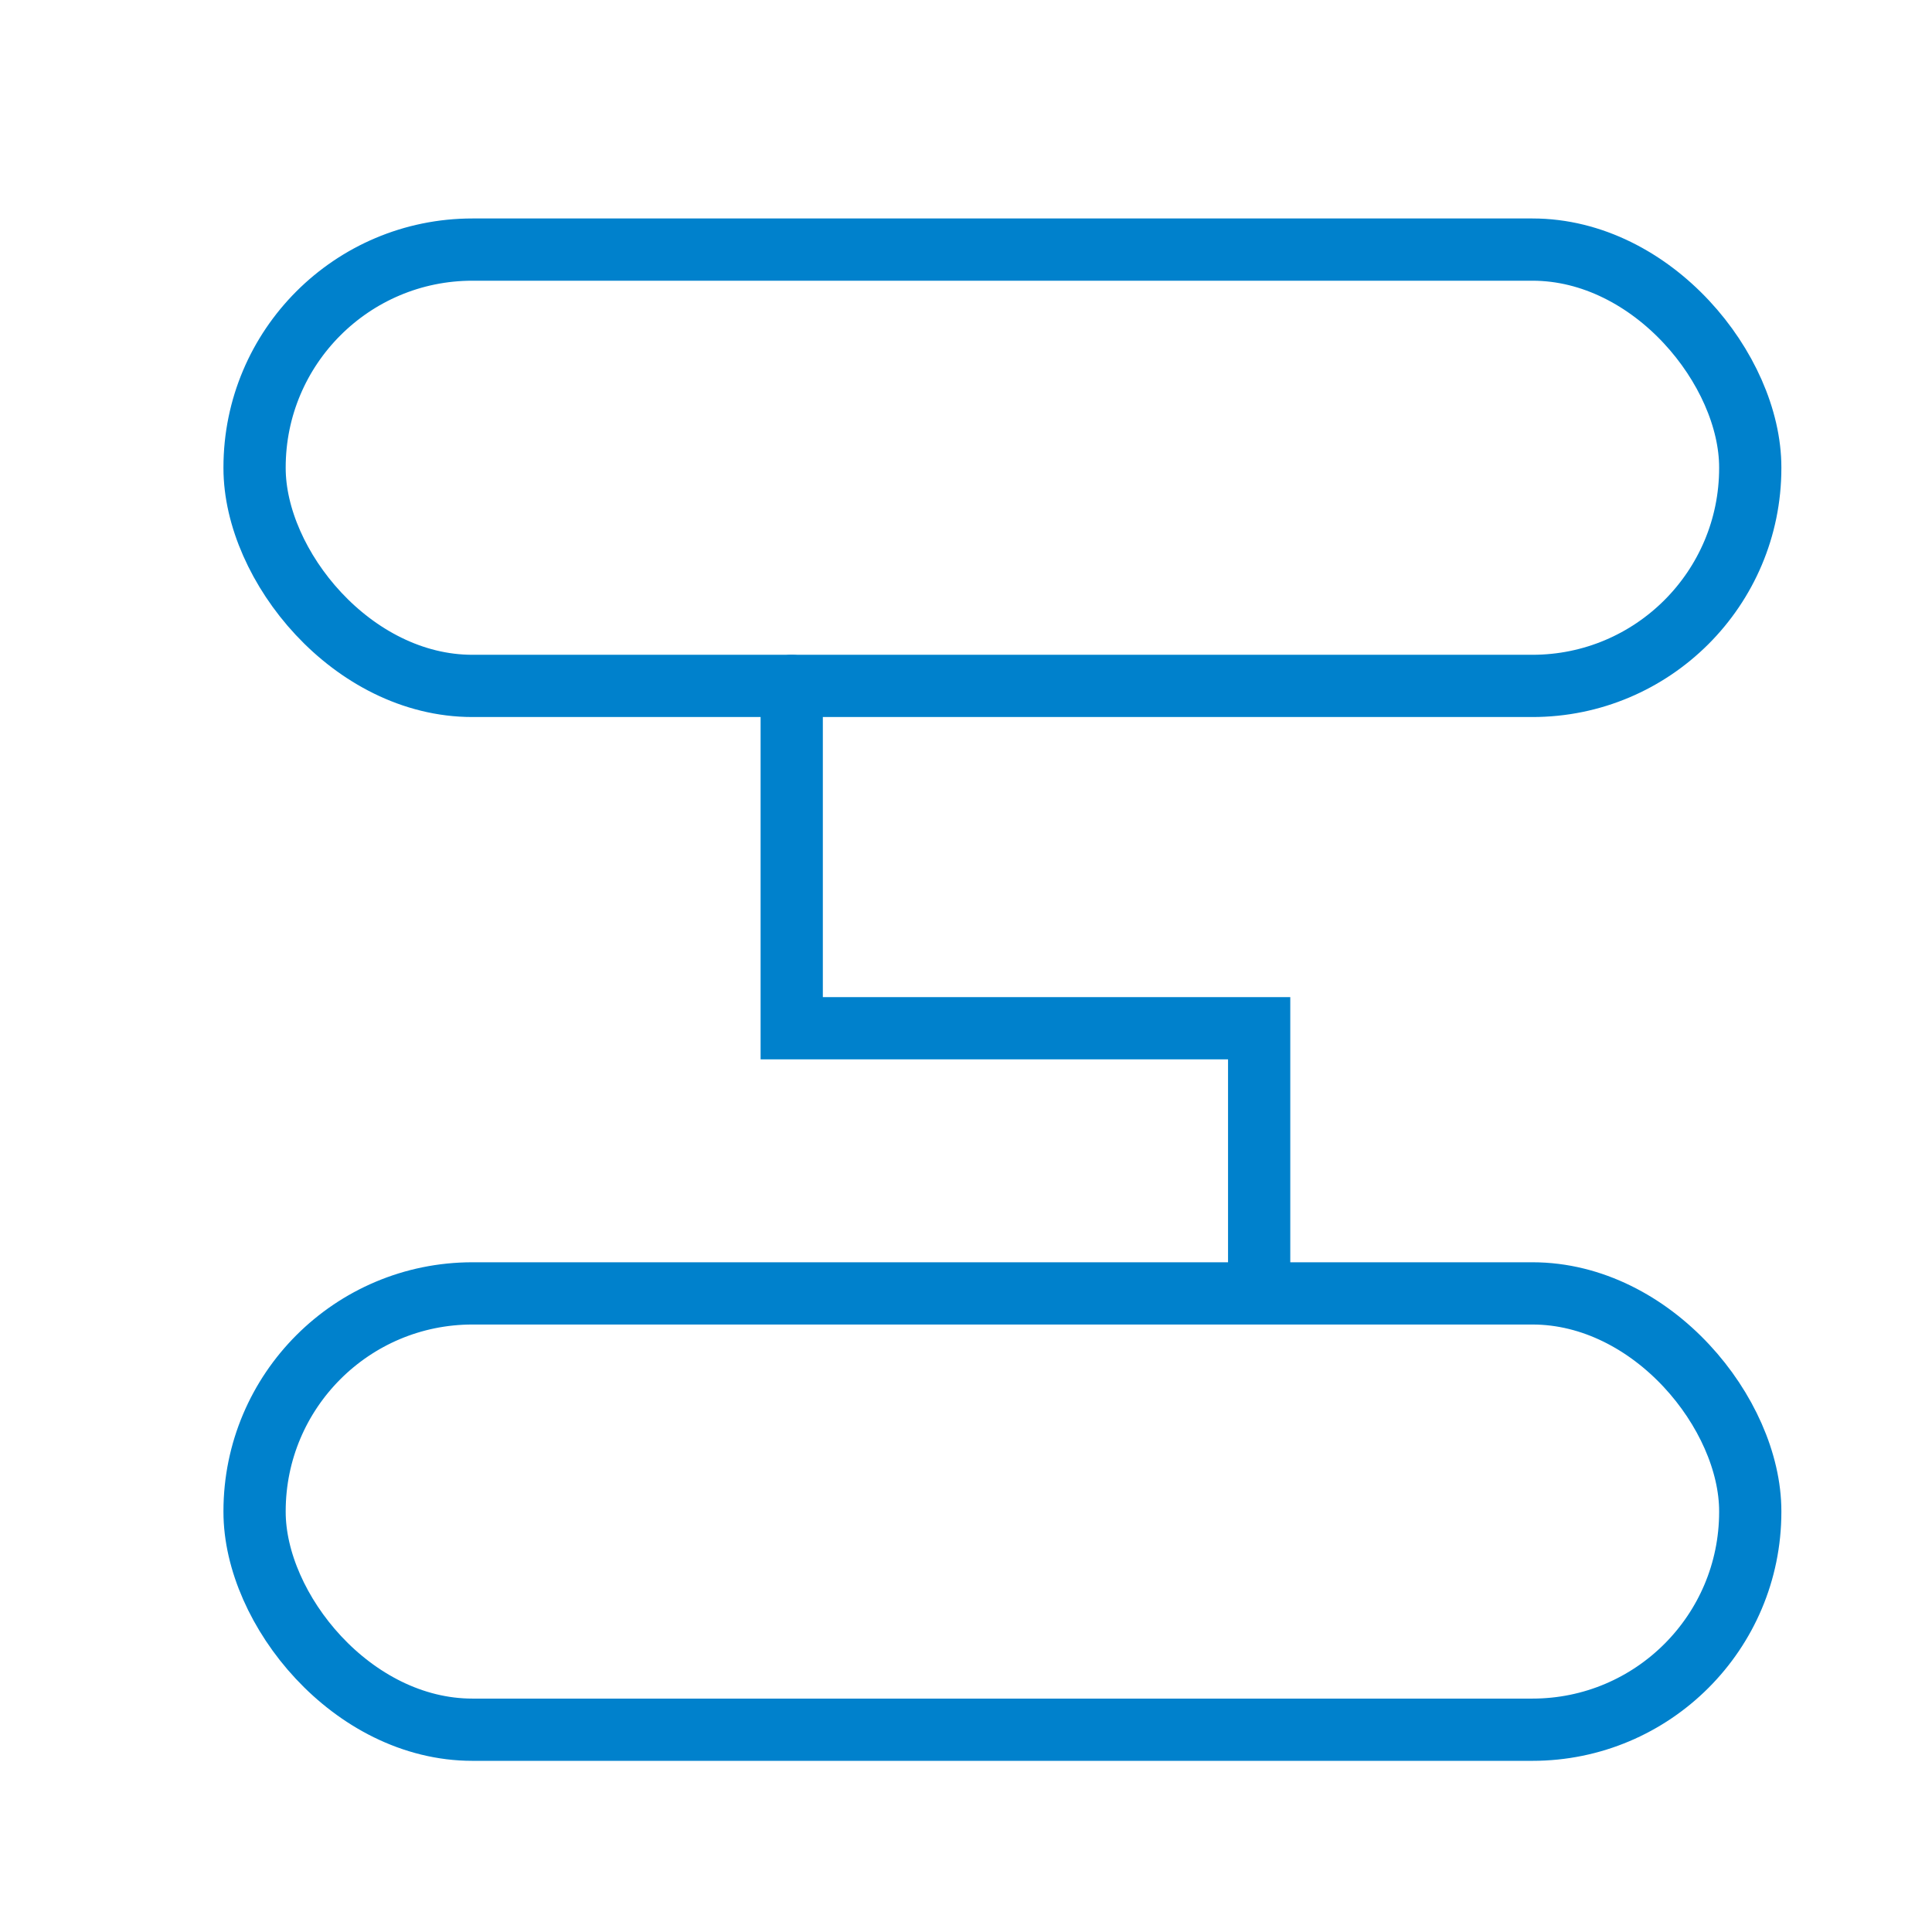 <svg xmlns="http://www.w3.org/2000/svg" viewBox="0 0 31.04 31.04"><defs><style>.cls-1,.cls-2{fill:none;}.cls-2{stroke:#0081cc;stroke-linecap:round;stroke-miterlimit:10;}</style></defs><title>资源 4</title><g id="图层_2" data-name="图层 2"><g id="图层_1-2" data-name="图层 1"><rect class="cls-1" width="31.04" height="31.04"/><rect class="cls-2" x="4.09" y="4.01" width="24.03" height="7.01" rx="3.5"/><rect class="cls-2" x="4.09" y="20.78" width="24.03" height="7.01" rx="3.5"/><polyline class="cls-2" points="12.72 11.02 12.72 16.52 20.23 16.52 20.23 20.53"/></g></g></svg>